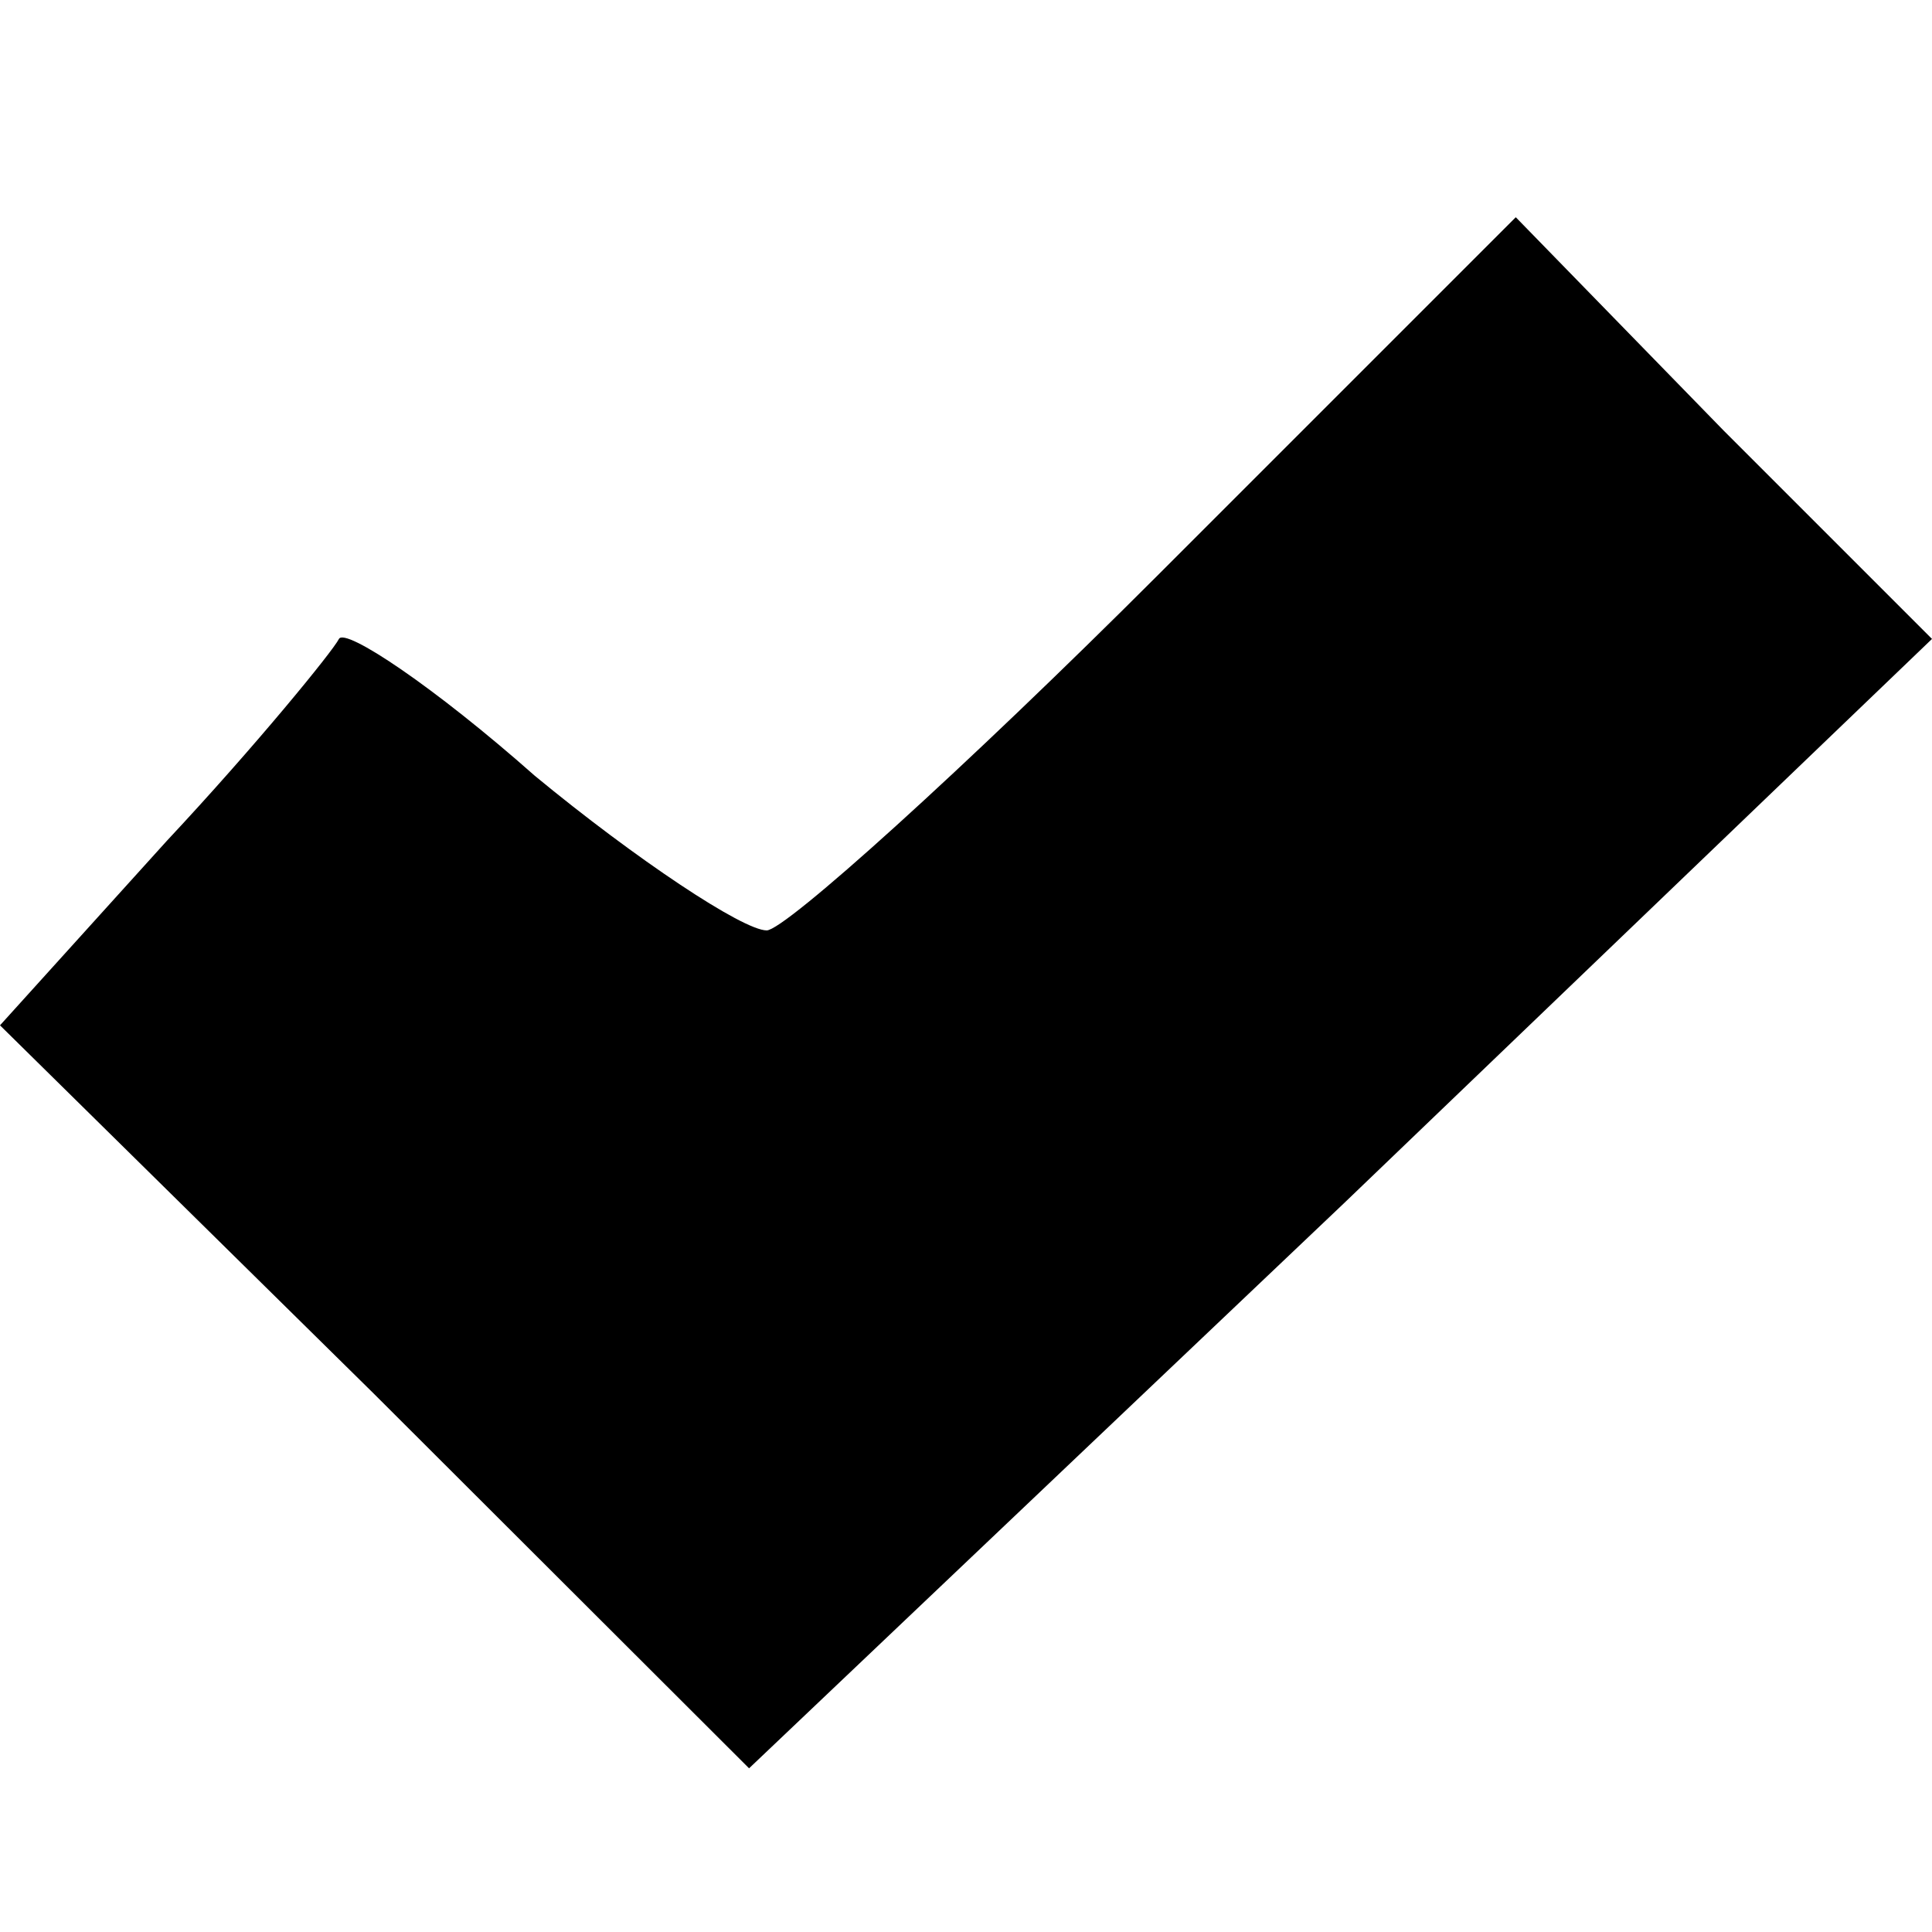 <?xml version="1.0" encoding="UTF-8" standalone="no"?>
<svg
   width="12"
   height="12"
   viewBox="0 0 3.175 3.175"
   version="1.1"
   id="svg5"
   xmlns="http://www.w3.org/2000/svg"
   xmlns:svg="http://www.w3.org/2000/svg">
  <defs
     id="defs2" />
  <path
     d="M 1.905,0.943 C 1.583,1.265 1.29,1.529 1.26,1.529 c -0.039,0 -0.215,-0.117 -0.381,-0.254 C 0.713,1.128 0.567,1.031 0.557,1.05 0.547,1.07 0.42,1.226 0.274,1.382 L 0,1.685 0.615,2.291 1.231,2.906 2.208,1.978 3.175,1.05 2.833,0.708 2.491,0.357 Z"
     id="path4"
     style="stroke-width:0.01" />
</svg>
